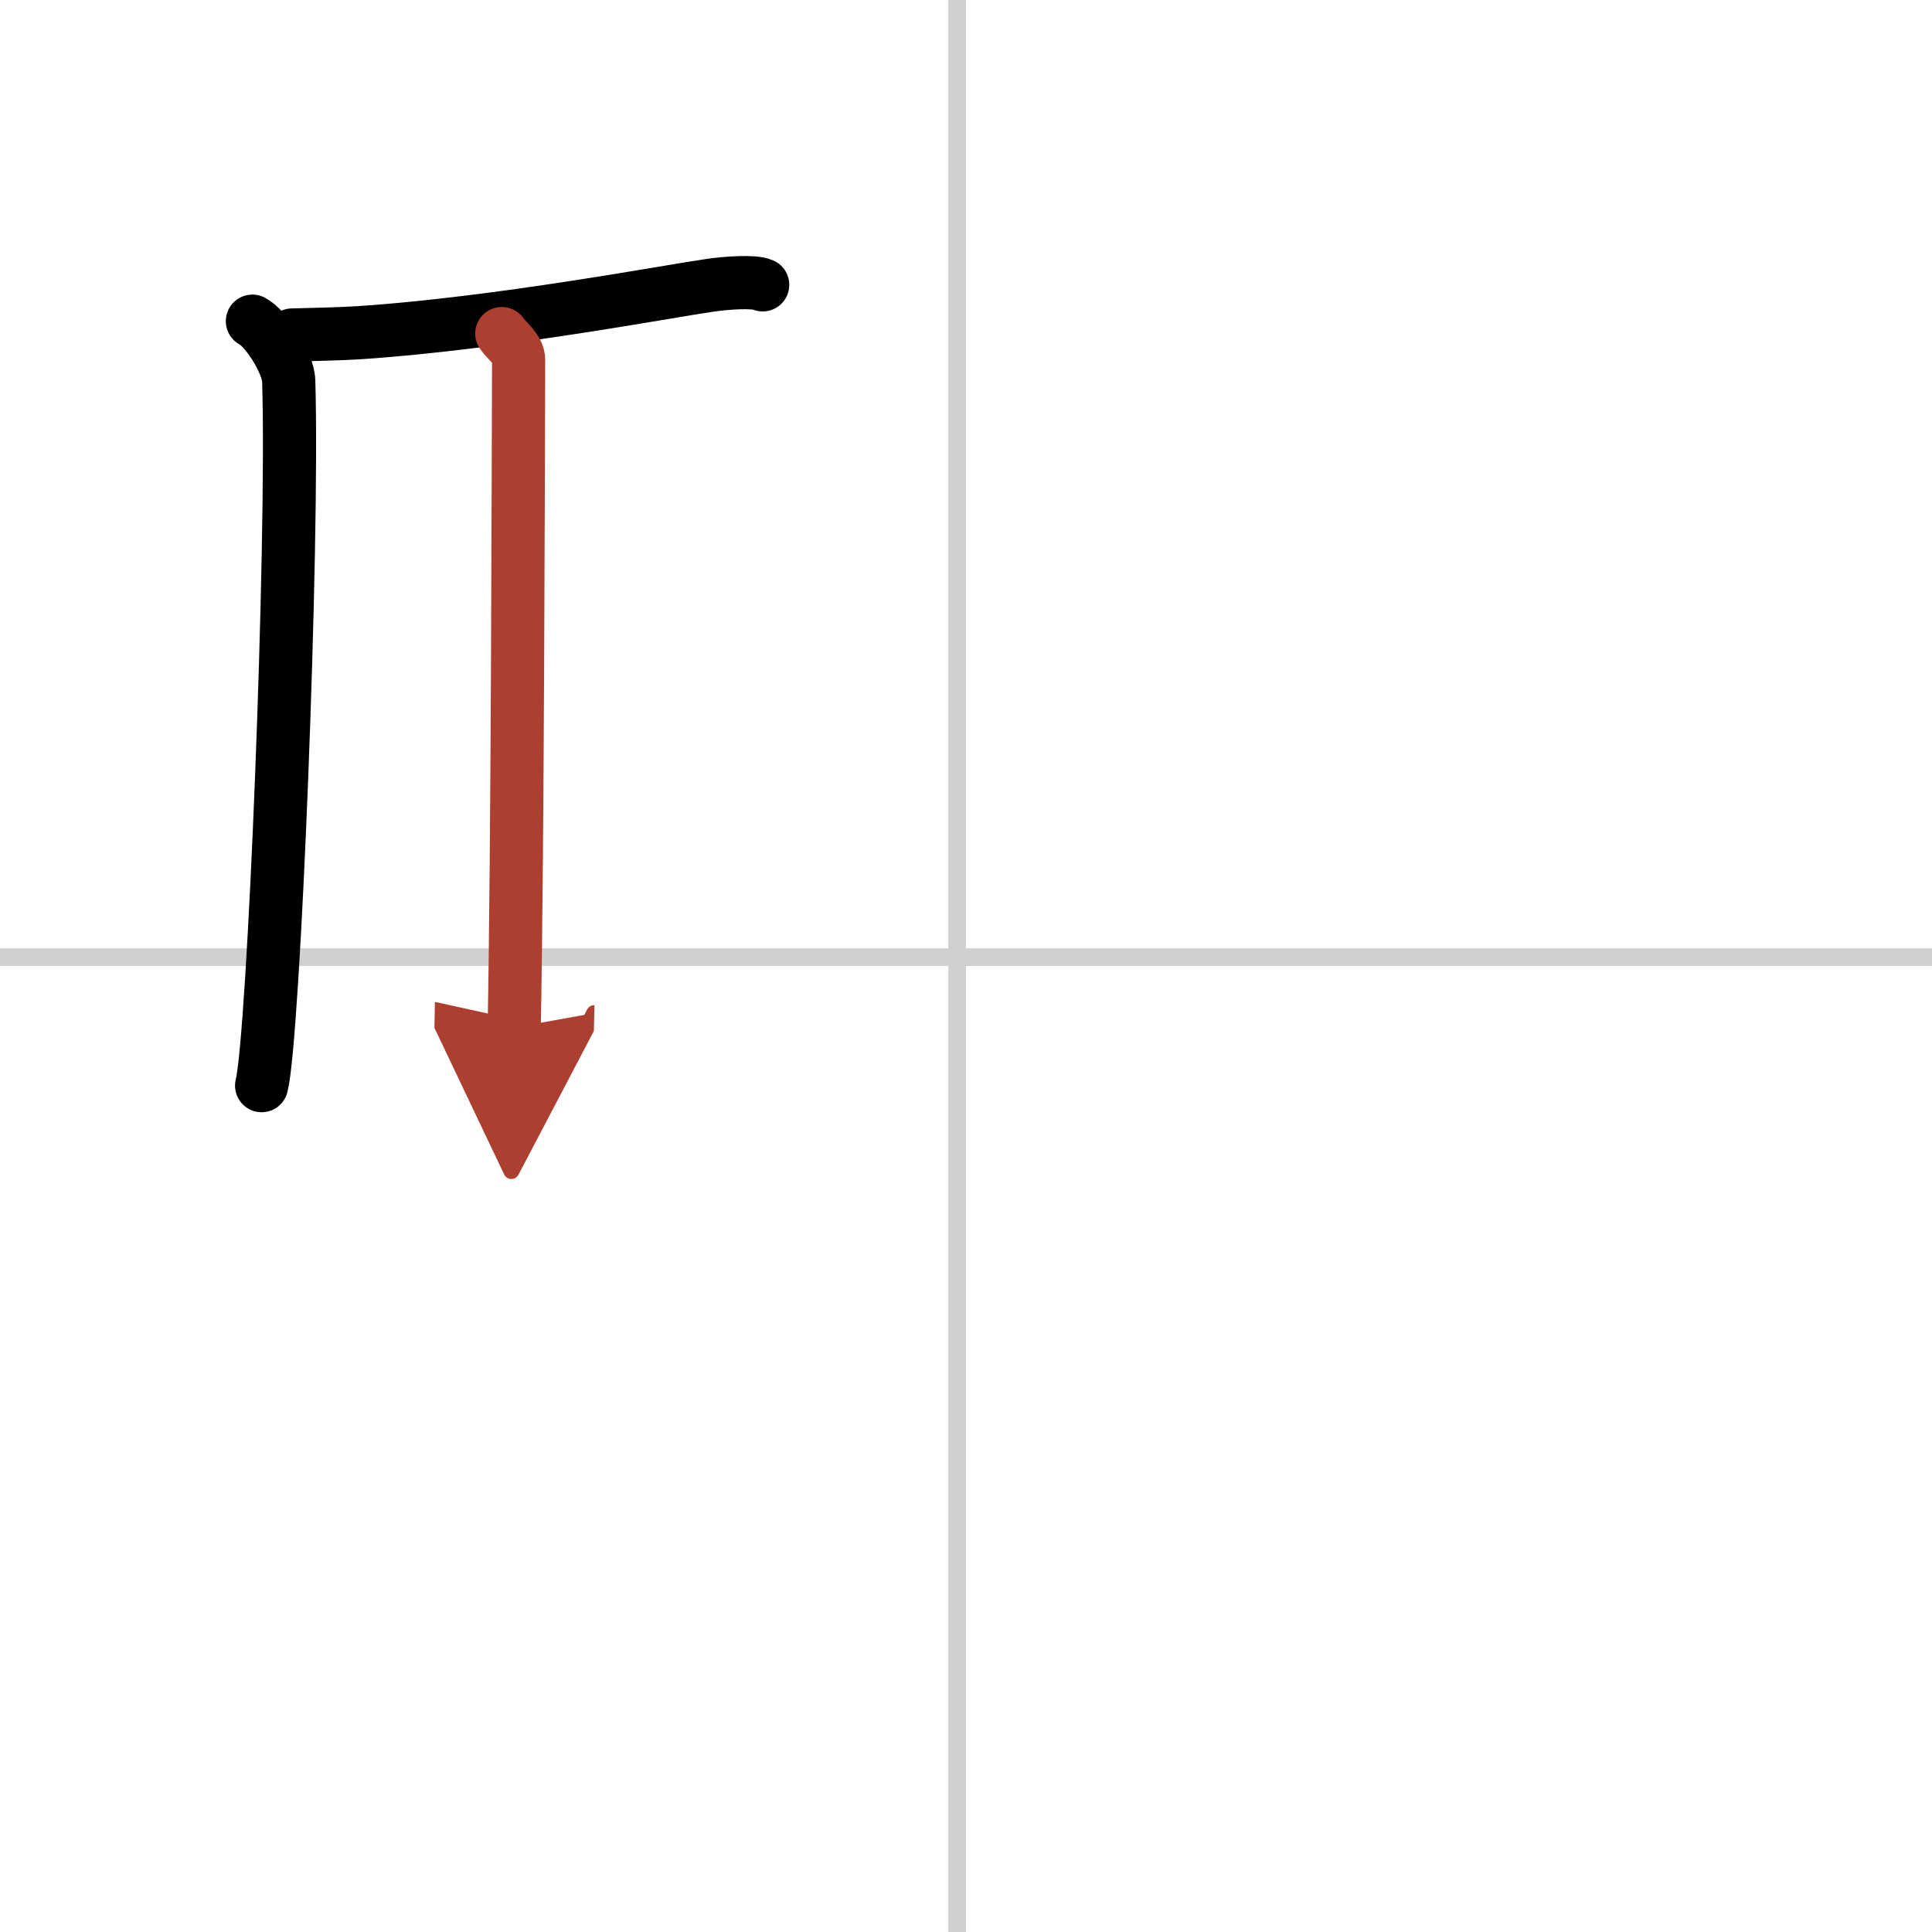 <svg width="400" height="400" viewBox="0 0 109 109" xmlns="http://www.w3.org/2000/svg"><defs><marker id="a" markerWidth="4" orient="auto" refX="1" refY="5" viewBox="0 0 10 10"><polyline points="0 0 10 5 0 10 1 5" fill="#ad3f31" stroke="#ad3f31"/></marker></defs><g fill="none" stroke="#000" stroke-linecap="round" stroke-linejoin="round" stroke-width="3"><rect width="100%" height="100%" fill="#fff" stroke="#fff"/><line x1="54" x2="54" y2="109" stroke="#d0d0d0" stroke-width="1"/><line x2="109" y1="54" y2="54" stroke="#d0d0d0" stroke-width="1"/><path d="m14.24 18.12c0.76 0.38 2.02 2.34 2.05 3.38 0.28 9.32-0.84 37.05-1.53 39.75"/><path d="m16.48 18.9c0.8-0.02 2.74-0.06 3.79-0.13 7.82-0.52 17.4-2.33 19.76-2.67 0.94-0.14 2.53-0.25 3-0.03"/><path d="m28.31 18.82c0.25 0.38 0.96 0.88 0.95 1.49-0.02 6.17-0.06 27.96-0.25 37.66" marker-end="url(#a)" stroke="#ad3f31"/></g></svg>
